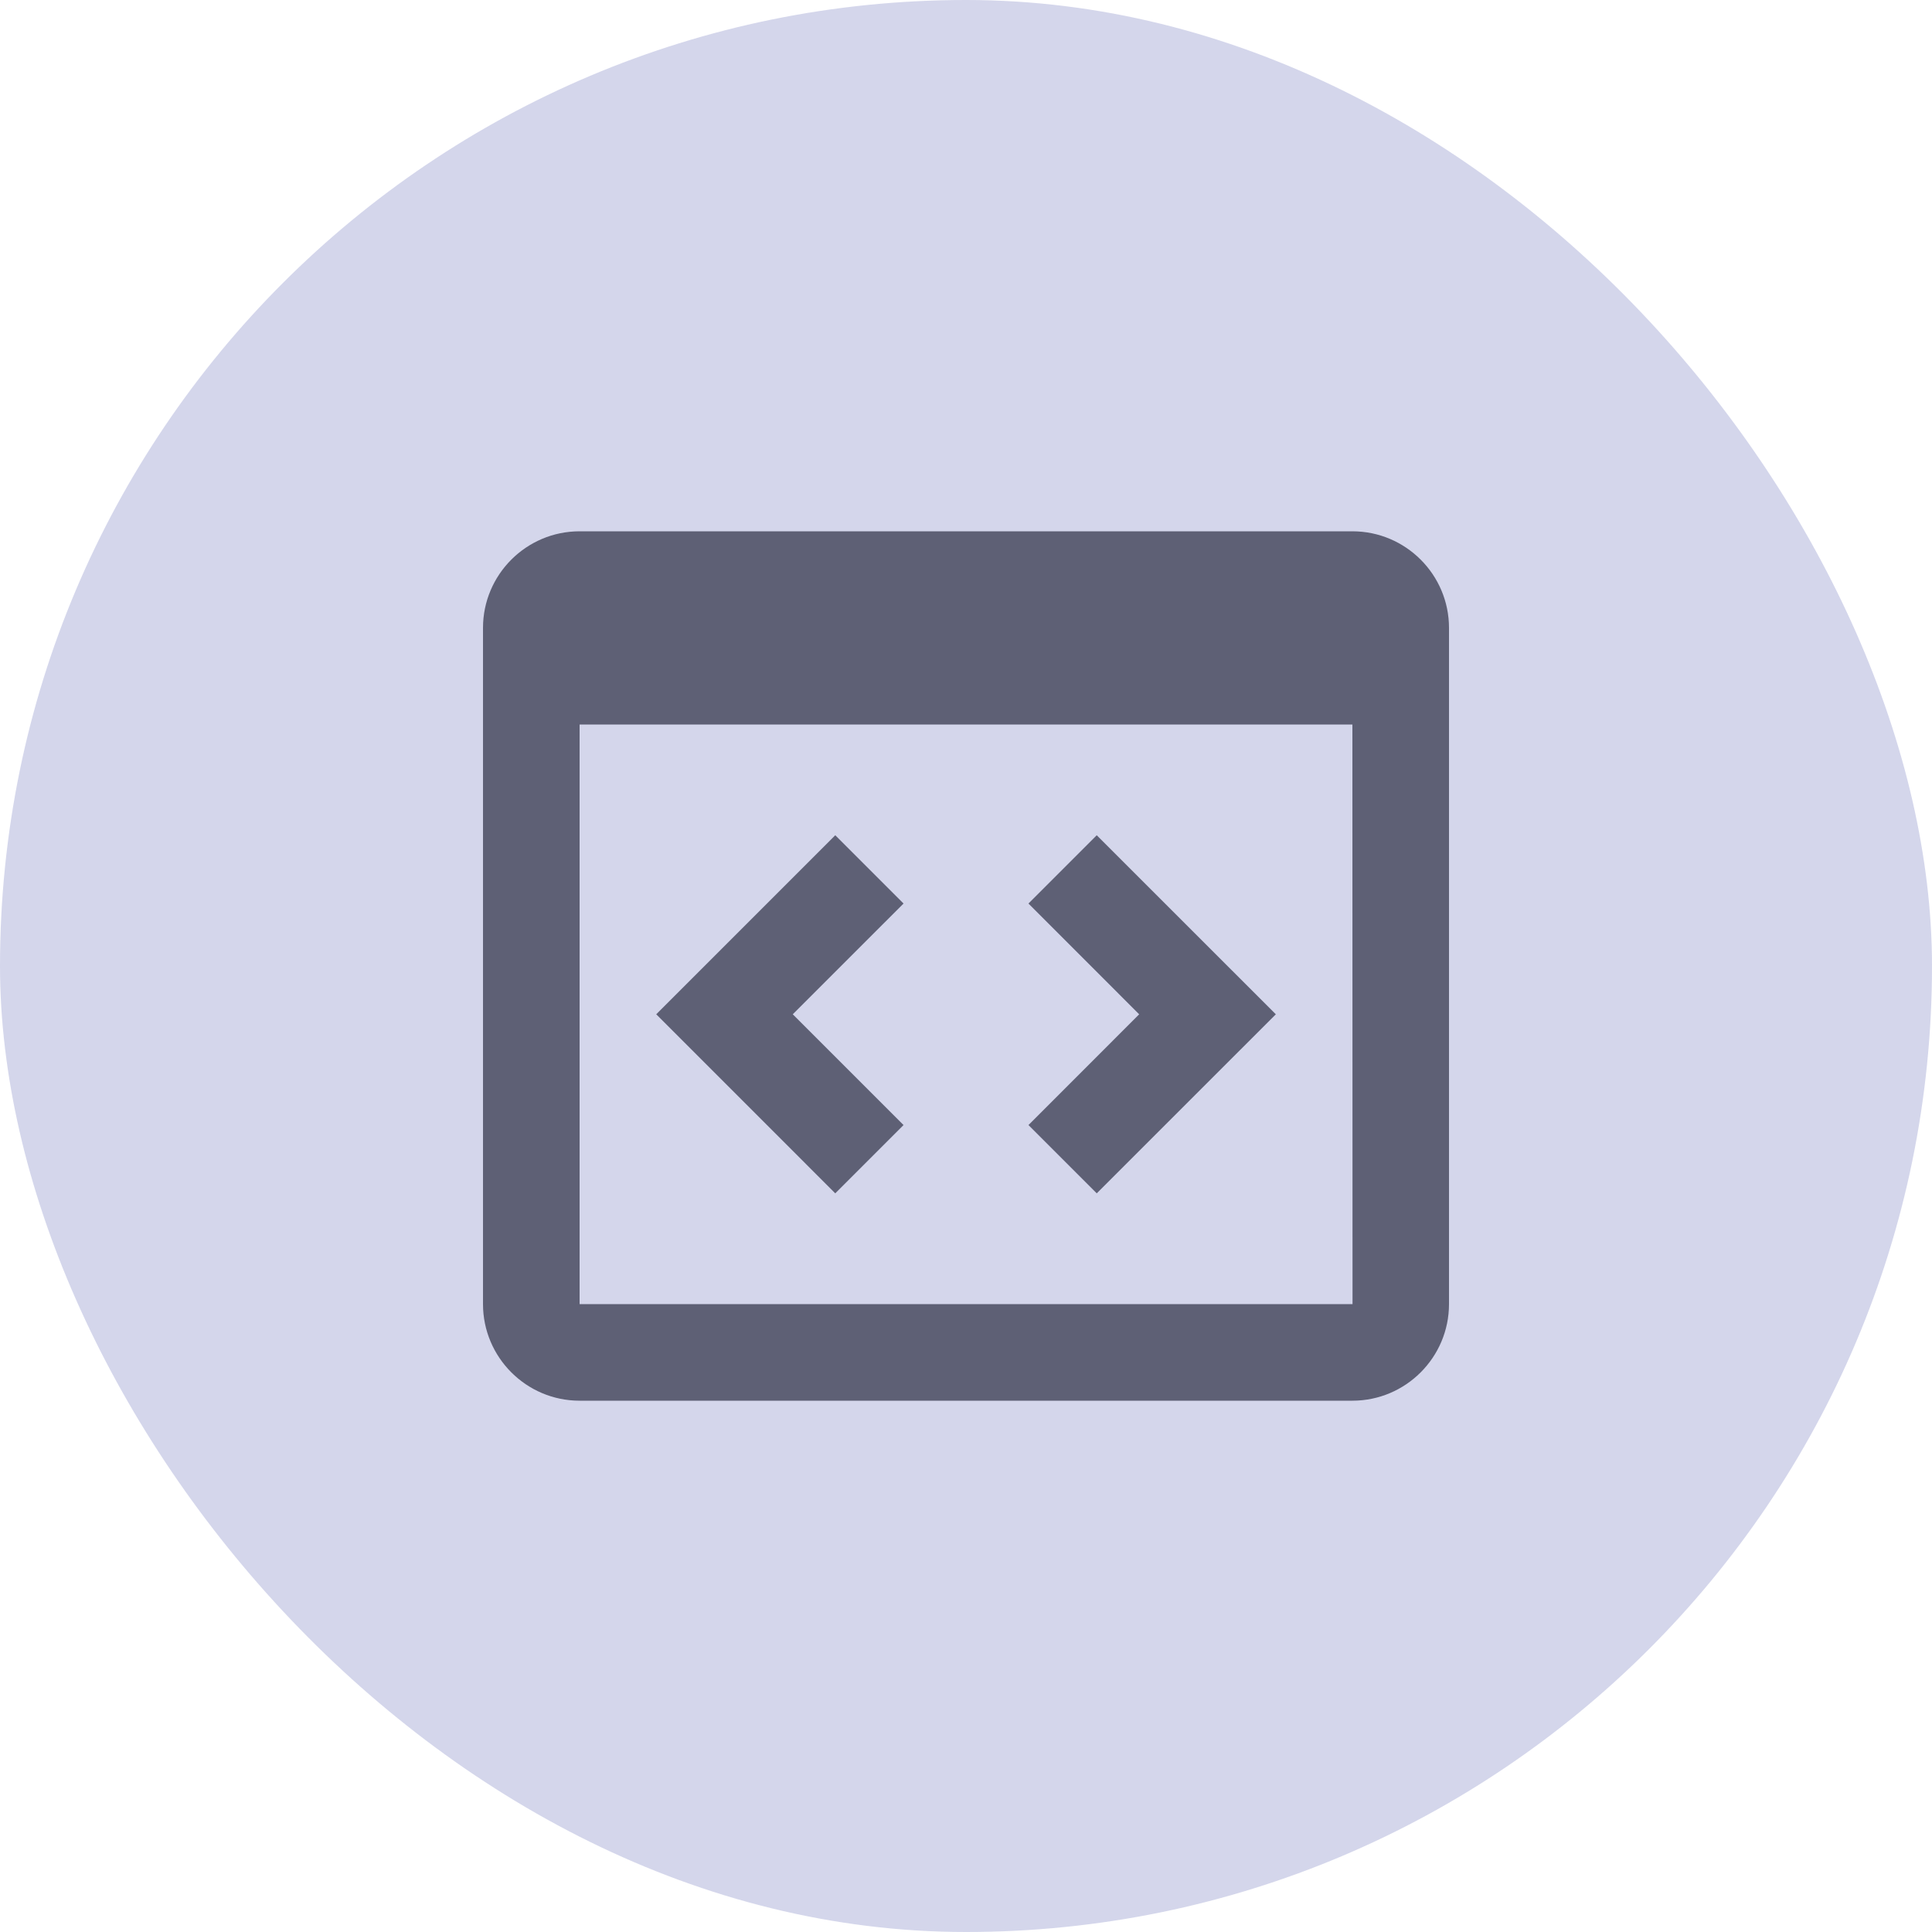 <svg xmlns="http://www.w3.org/2000/svg" width="30" height="30" viewBox="0 0 30 30" fill="none"><rect width="30" height="30" rx="15" fill="#B7BADD" fill-opacity="0.6"></rect><path d="M21 8.25H9C8.173 8.25 7.5 8.923 7.5 9.75V20.25C7.5 21.077 8.173 21.75 9 21.75H21C21.827 21.75 22.5 21.077 22.5 20.25V9.75C22.5 8.923 21.827 8.25 21 8.25ZM9 20.25V11.25H21L21.002 20.25H9Z" fill="#5E6075"></path><path d="M12.97 12.97L10.19 15.75L12.97 18.53L14.03 17.47L12.31 15.75L14.03 14.03L12.97 12.97ZM17.03 12.97L15.97 14.03L17.689 15.75L15.97 17.47L17.03 18.53L19.811 15.75L17.03 12.97Z" fill="#5E6075"></path></svg>